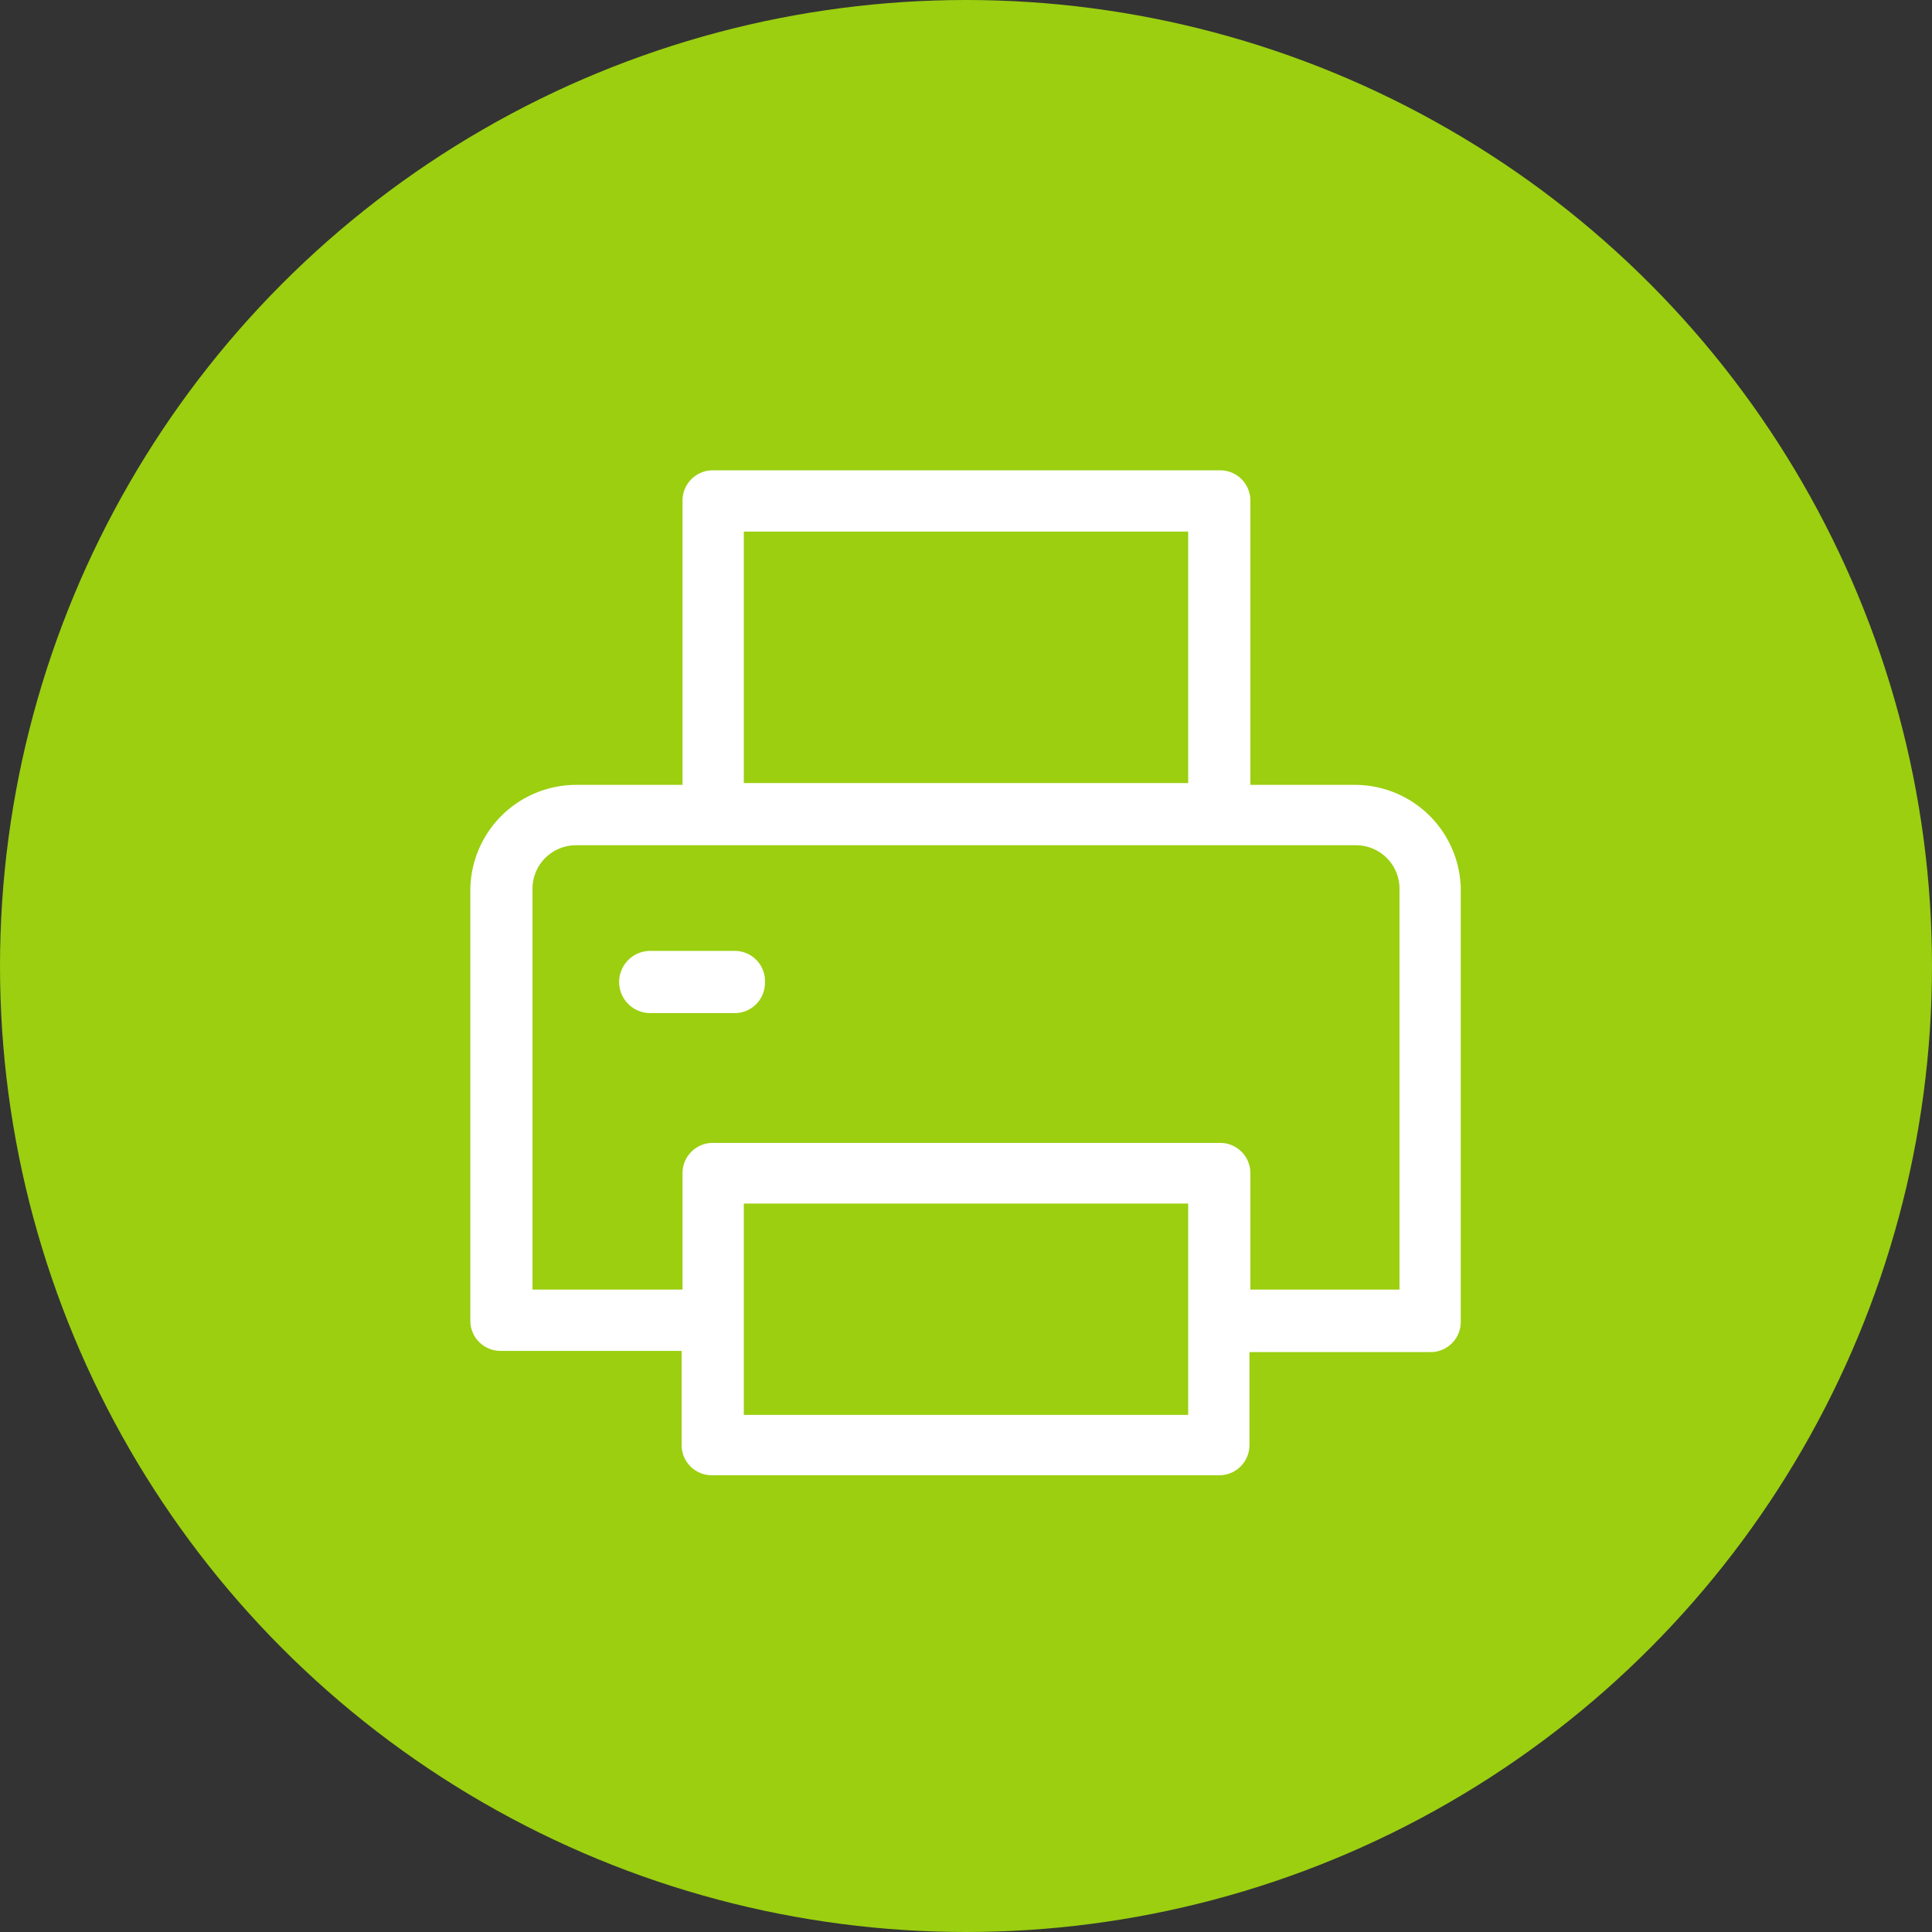 <svg id="Calque_1" data-name="Calque 1" xmlns="http://www.w3.org/2000/svg" viewBox="0 0 64 64"><rect x="0" y="0" width="64" height="64" fill="#333333" stroke="none"/><defs><style>.cls-1{fill:#9bcf10;}.cls-2{fill:#fff;fill-rule:evenodd;}</style></defs><title>impression-hover</title><g id="Mask"><circle class="cls-1" cx="32" cy="32" r="32"/></g><g id="Group-8"><g id="Group-7"><path class="cls-2" d="M44.92,26h-3.5V16.58a1,1,0,0,0-1-1H23.61a1,1,0,0,0-1,1V26H19.08a3.51,3.51,0,0,0-3.5,3.49V43.75a1,1,0,0,0,1,1h6v3.12a1,1,0,0,0,1,1H40.39a1,1,0,0,0,1-1V44.79h6a1,1,0,0,0,1-1V29.43A3.51,3.51,0,0,0,44.92,26ZM24.64,17.61H39.36v8.33H24.64ZM39.36,46.87H24.64v-7H39.36Zm7-4.15H41.42V38.86a1,1,0,0,0-1-1H23.61a1,1,0,0,0-1,1v3.86H17.64V29.44A1.44,1.44,0,0,1,19.08,28H44.92a1.44,1.44,0,0,1,1.44,1.42Z"/><path class="cls-2" d="M25.34,32.56a1,1,0,0,1-1,1h-2.8a1,1,0,1,1,0-2.06h2.8A1,1,0,0,1,25.34,32.56Z"/></g></g></svg>